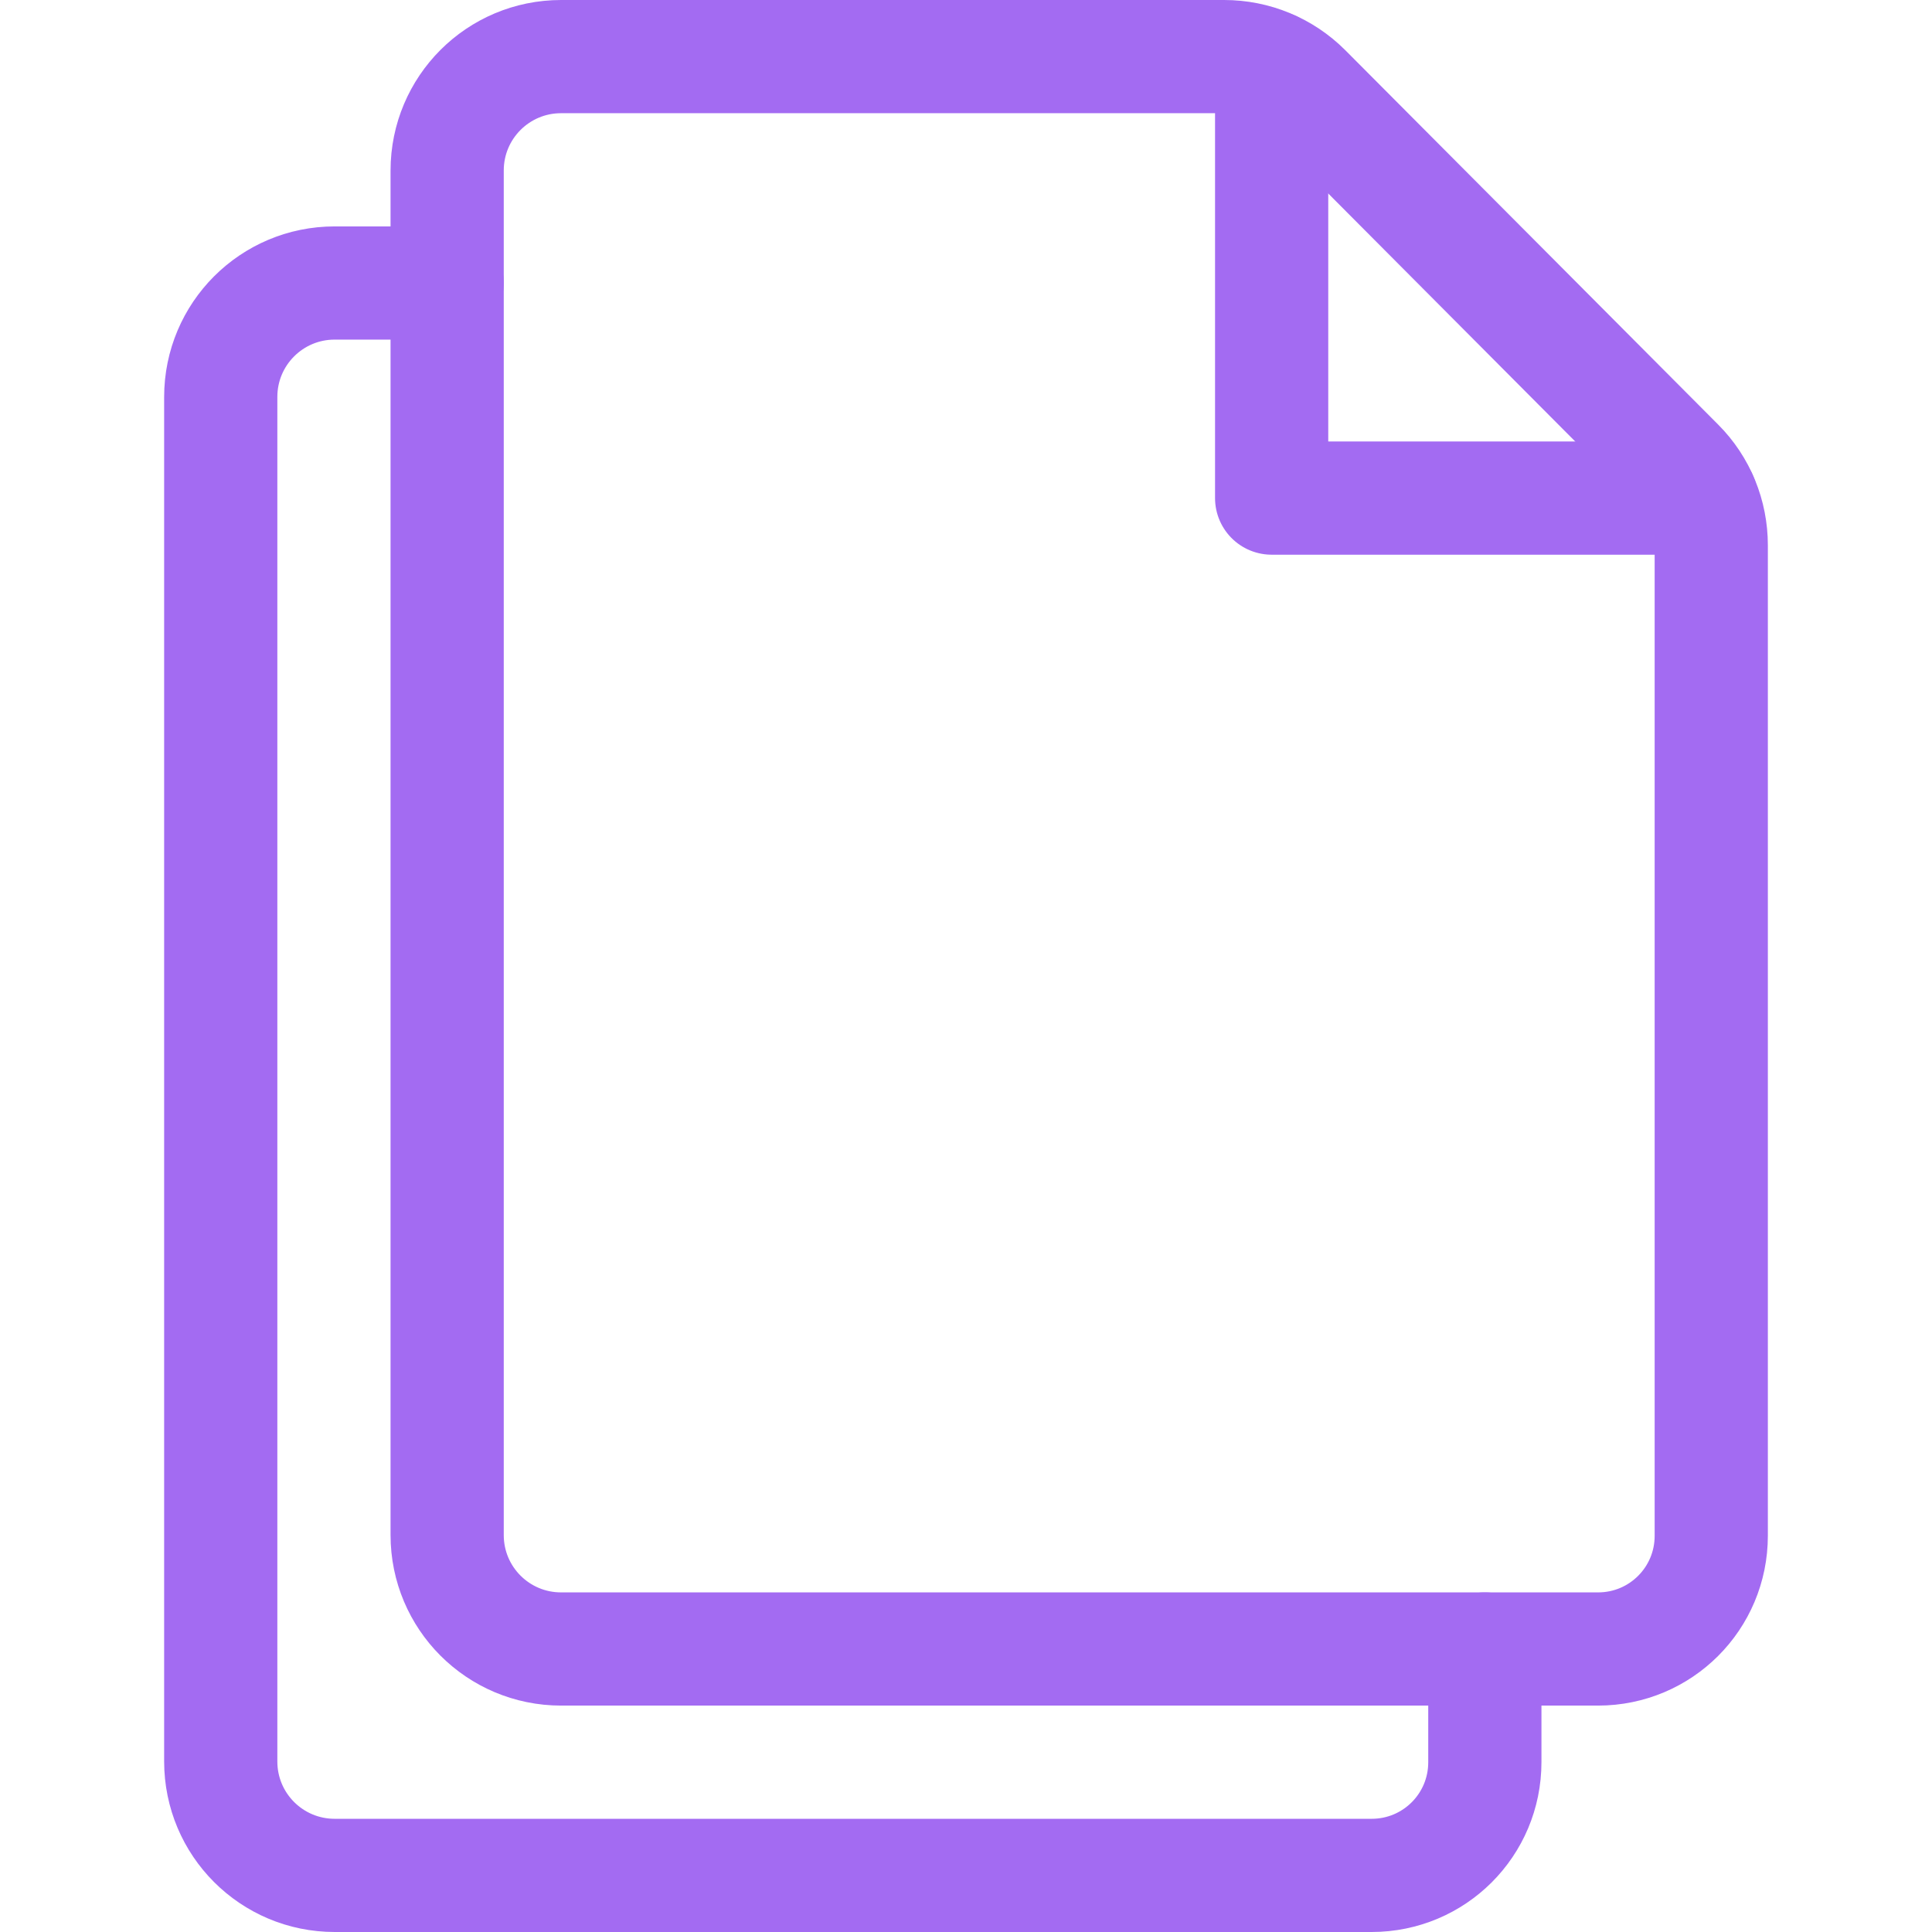 <?xml version="1.0" encoding="UTF-8"?>
<svg id="Capa_1" xmlns="http://www.w3.org/2000/svg" version="1.1" viewBox="0 0 512 512">
  <!-- Generator: Adobe Illustrator 29.8.3, SVG Export Plug-In . SVG Version: 2.1.1 Build 3)  -->
  <defs>
    <style>
      .st0 {
        fill: none;
        stroke: #a36bf2;
        stroke-linecap: round;
        stroke-linejoin: round;
        stroke-width: 30px;
      }
    </style>
  </defs>
  <path class="st0" d="M393.5,437v30c0,16.6-13.4,30-30,30H88.7c-16.7,0-30.2-13.5-30.2-30.2V105.2c0-16.7,13.5-30.2,30.2-30.2h29.8"/>
  <g>
    <path class="st0" d="M453.5,407c0,16.6-13.4,30-30,30H148.7c-16.7,0-30.2-13.5-30.2-30.2V45.2c0-16.7,13.5-30.2,30.2-30.2h175.7c8.1,0,15.8,3.2,21.5,8.9l98.8,99.2c5.7,5.7,8.8,13.4,8.8,21.4v262.5Z"/>
    <polyline class="st0" points="337 17.8 337 132 450.8 132"/>
  </g>
</svg>